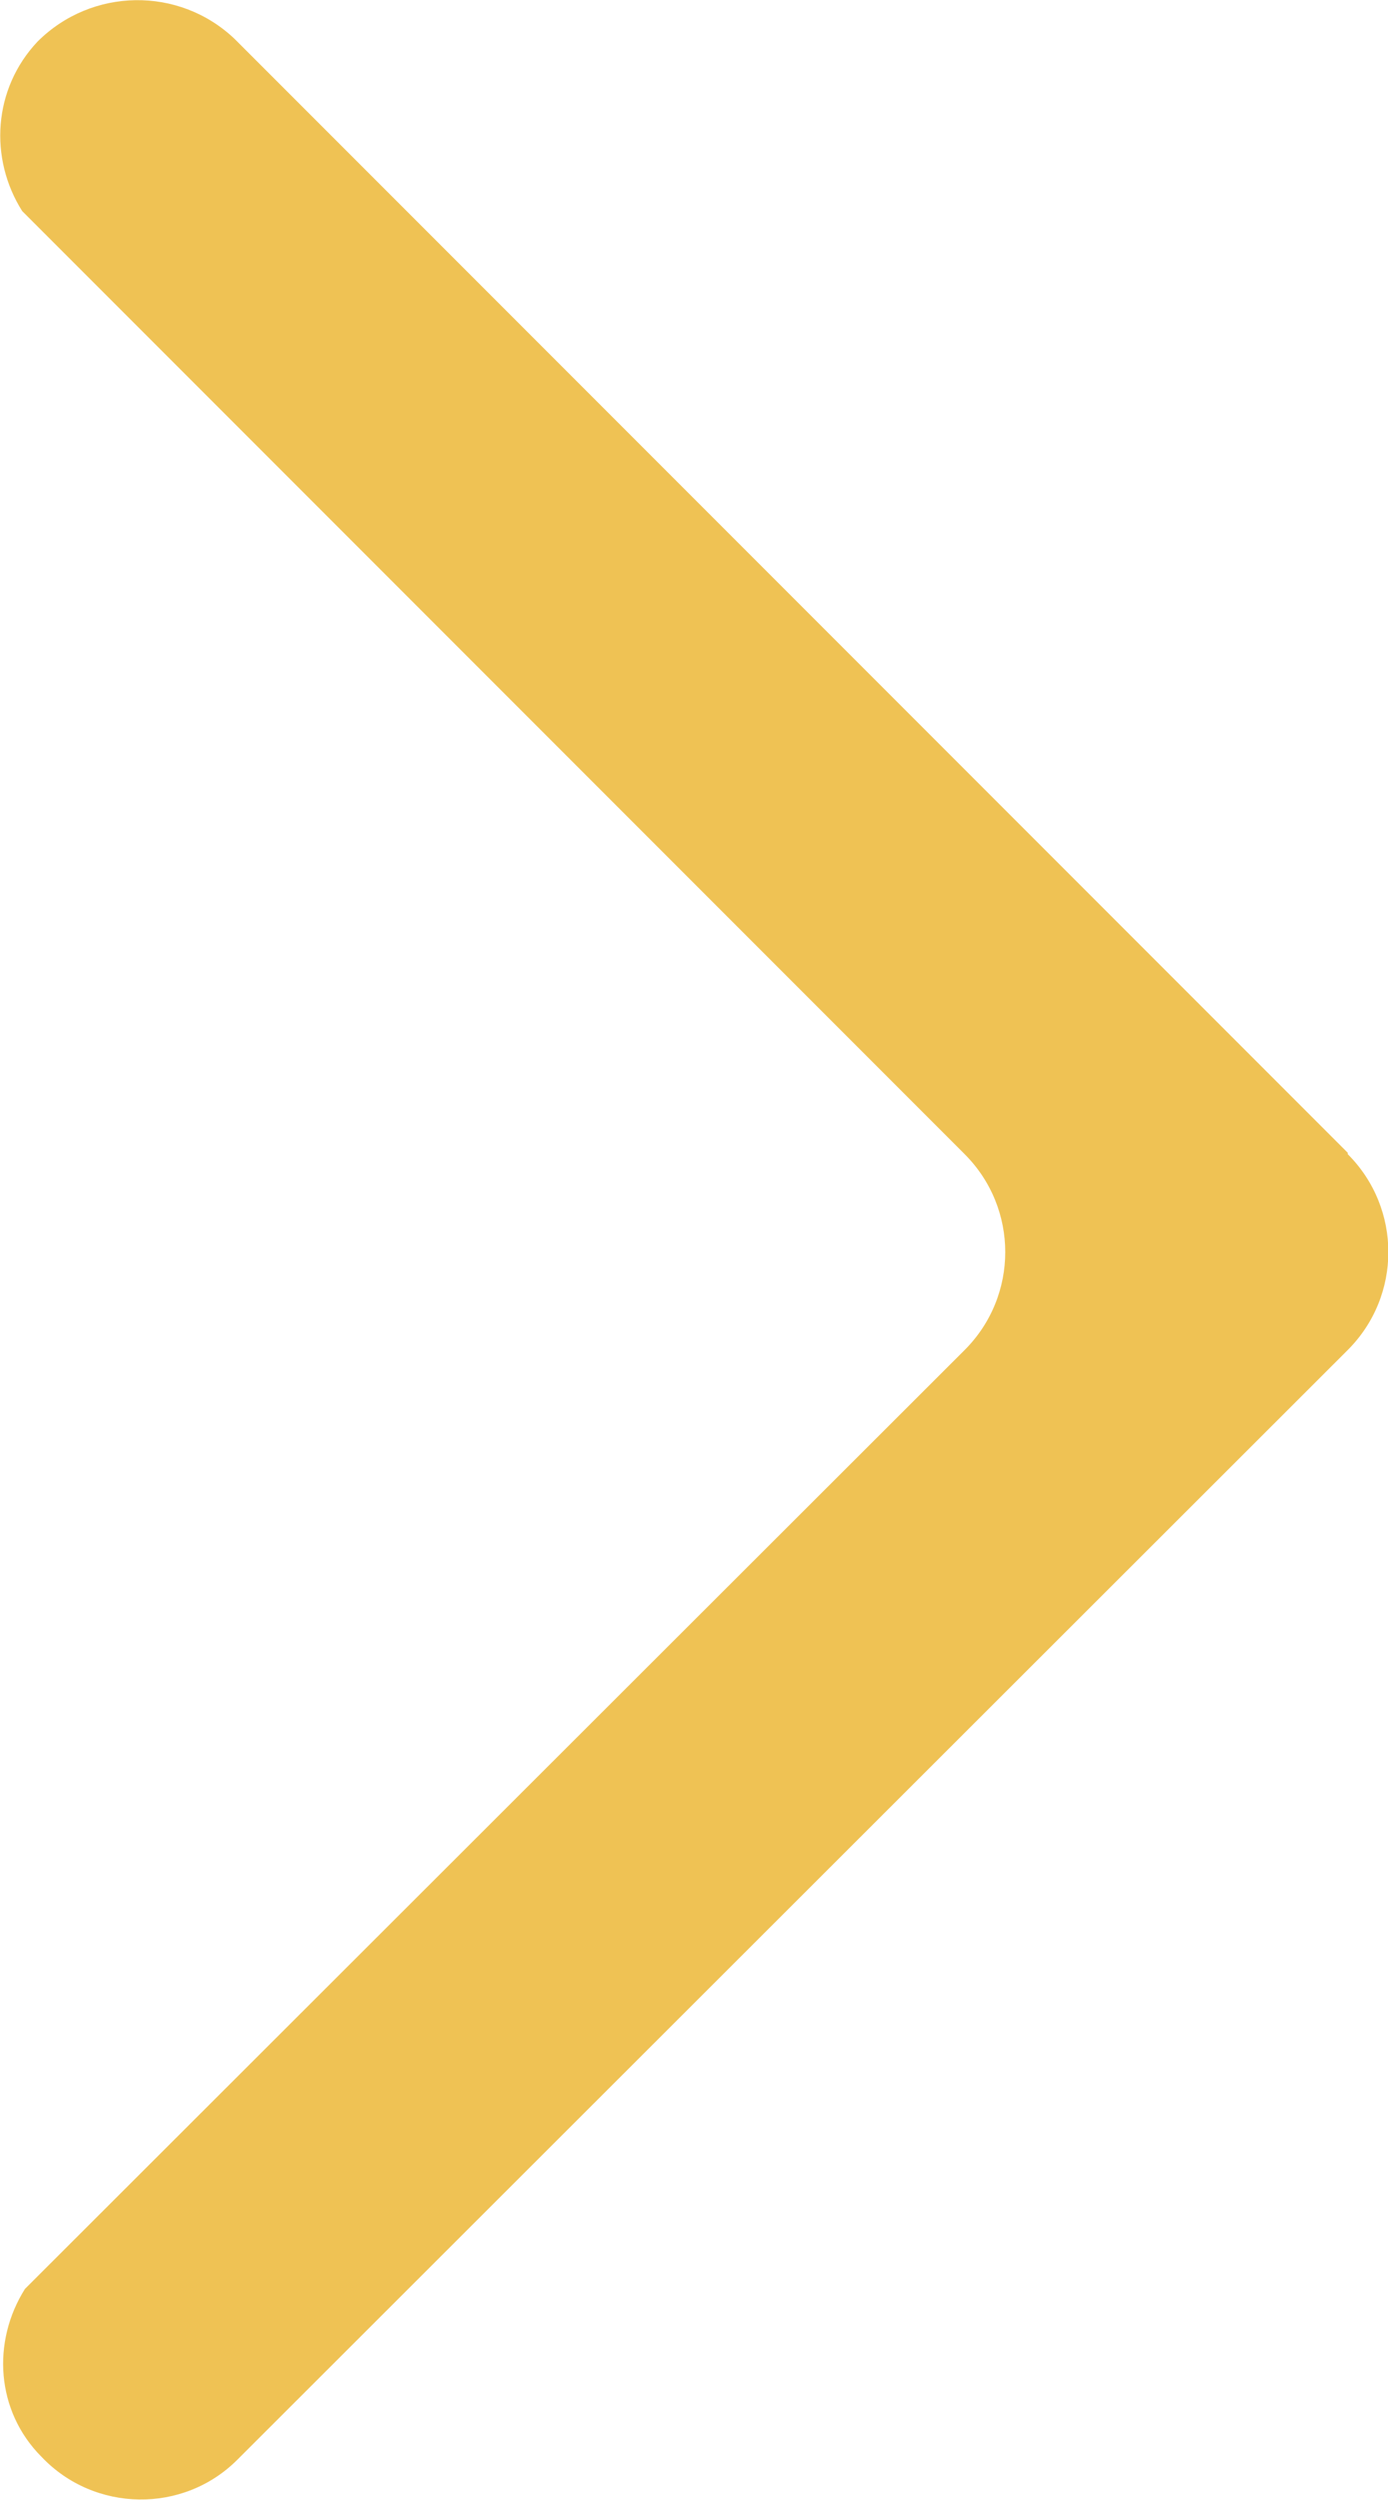 <?xml version="1.0" encoding="UTF-8"?><svg xmlns="http://www.w3.org/2000/svg" viewBox="0 0 10 18"><defs><style>.d{fill:#efc254;}</style></defs><g id="a"/><g id="b"><g id="c"><path class="d" d="M9.71,8.3L1.71,.3l-.02-.02C1.29-.1,.66-.09,.27,.3-.05,.64-.08,1.14,.16,1.52l6.79,6.79c.39,.39,.39,1.02,0,1.41L.18,16.48c-.24,.38-.21,.88,.12,1.21,.38,.4,1.02,.41,1.41,.02L9.71,9.72c.39-.39,.39-1.02,0-1.41Z"/></g></g></svg>